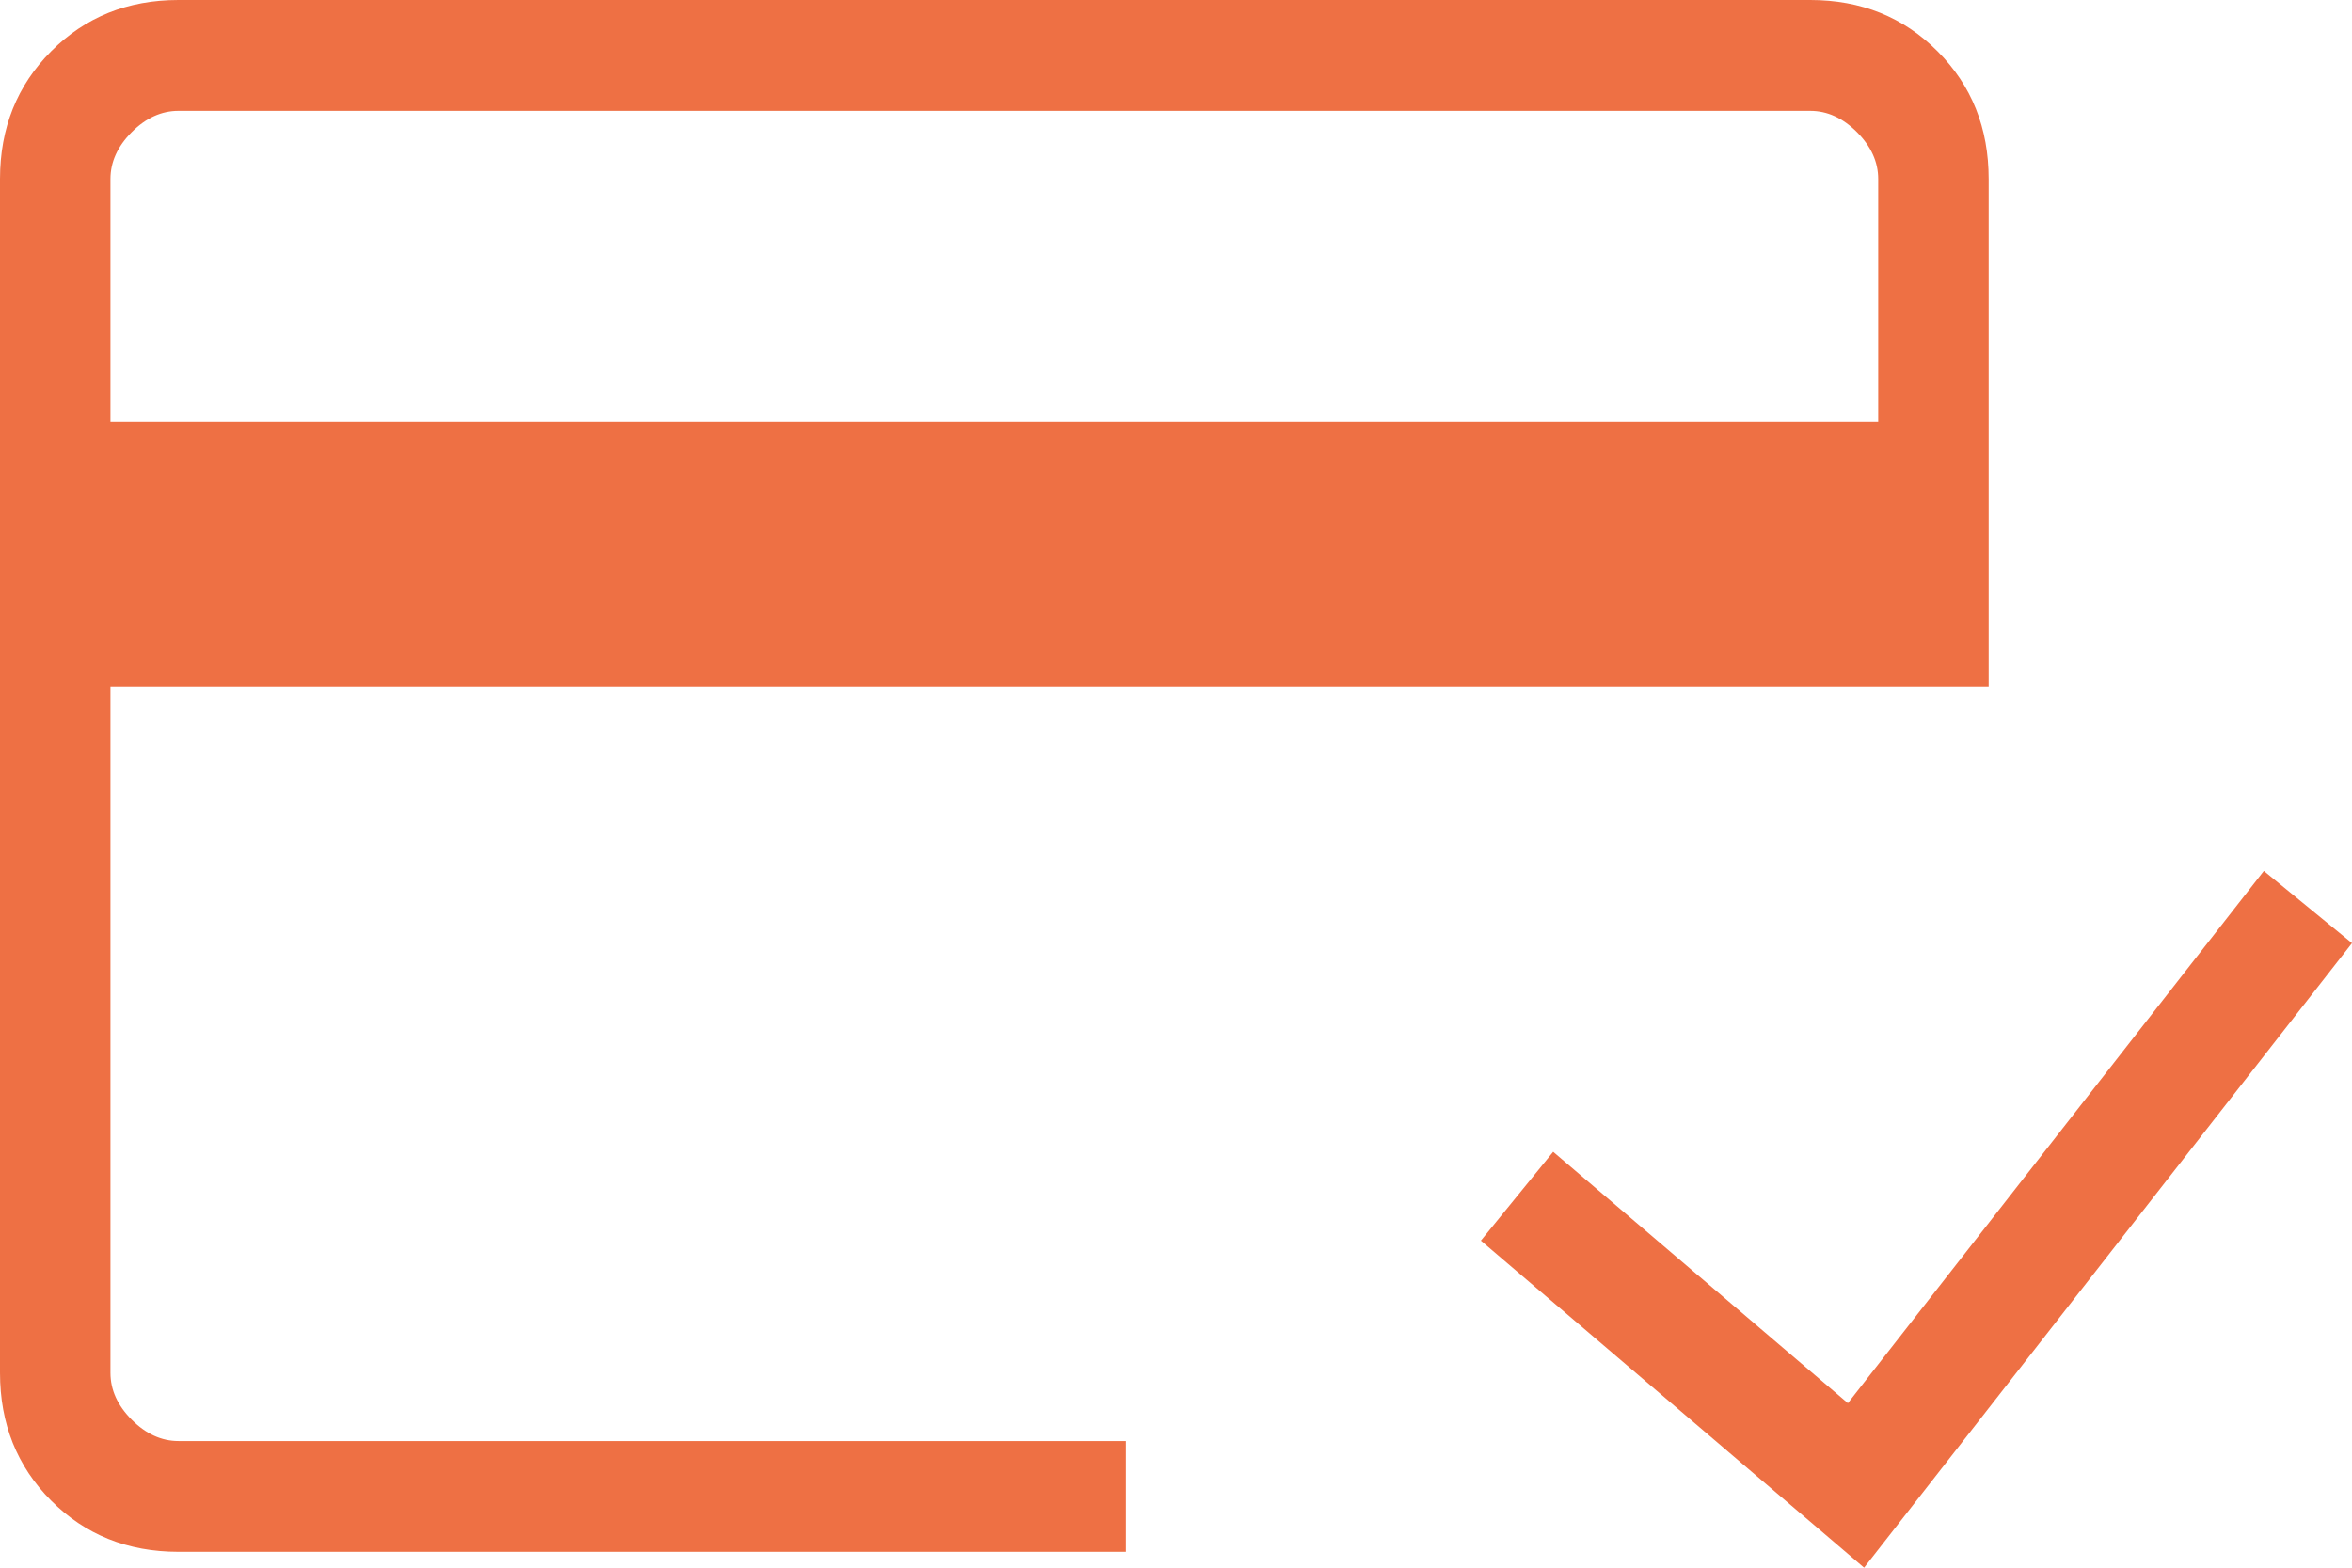 <svg width="27" height="18" viewBox="0 0 27 18" fill="none" xmlns="http://www.w3.org/2000/svg">
<path d="M2.048 17.818C1.465 17.818 0.978 17.622 0.587 17.23C0.196 16.837 0 16.348 0 15.763V2.055C0 1.47 0.196 0.981 0.587 0.589C0.978 0.196 1.465 0 2.048 0H20.781C21.364 0 21.851 0.196 22.242 0.589C22.634 0.981 22.829 1.47 22.829 2.055V7.881H1.268V15.763C1.268 15.958 1.349 16.137 1.512 16.301C1.675 16.464 1.854 16.546 2.048 16.546H12.926V17.818H2.048ZM1.268 4.847H21.561V2.055C21.561 1.86 21.48 1.681 21.317 1.517C21.154 1.354 20.975 1.273 20.781 1.273H2.048C1.854 1.273 1.675 1.354 1.512 1.517C1.349 1.681 1.268 1.86 1.268 2.055V4.847Z" fill="#EE7044"/>
<path fill-rule="evenodd" clip-rule="evenodd" d="M27 10.829L21.399 18L17 14.245L17.83 13.225L21.213 16.111L25.988 10L27 10.829Z" fill="#EE7044"/>
</svg>
